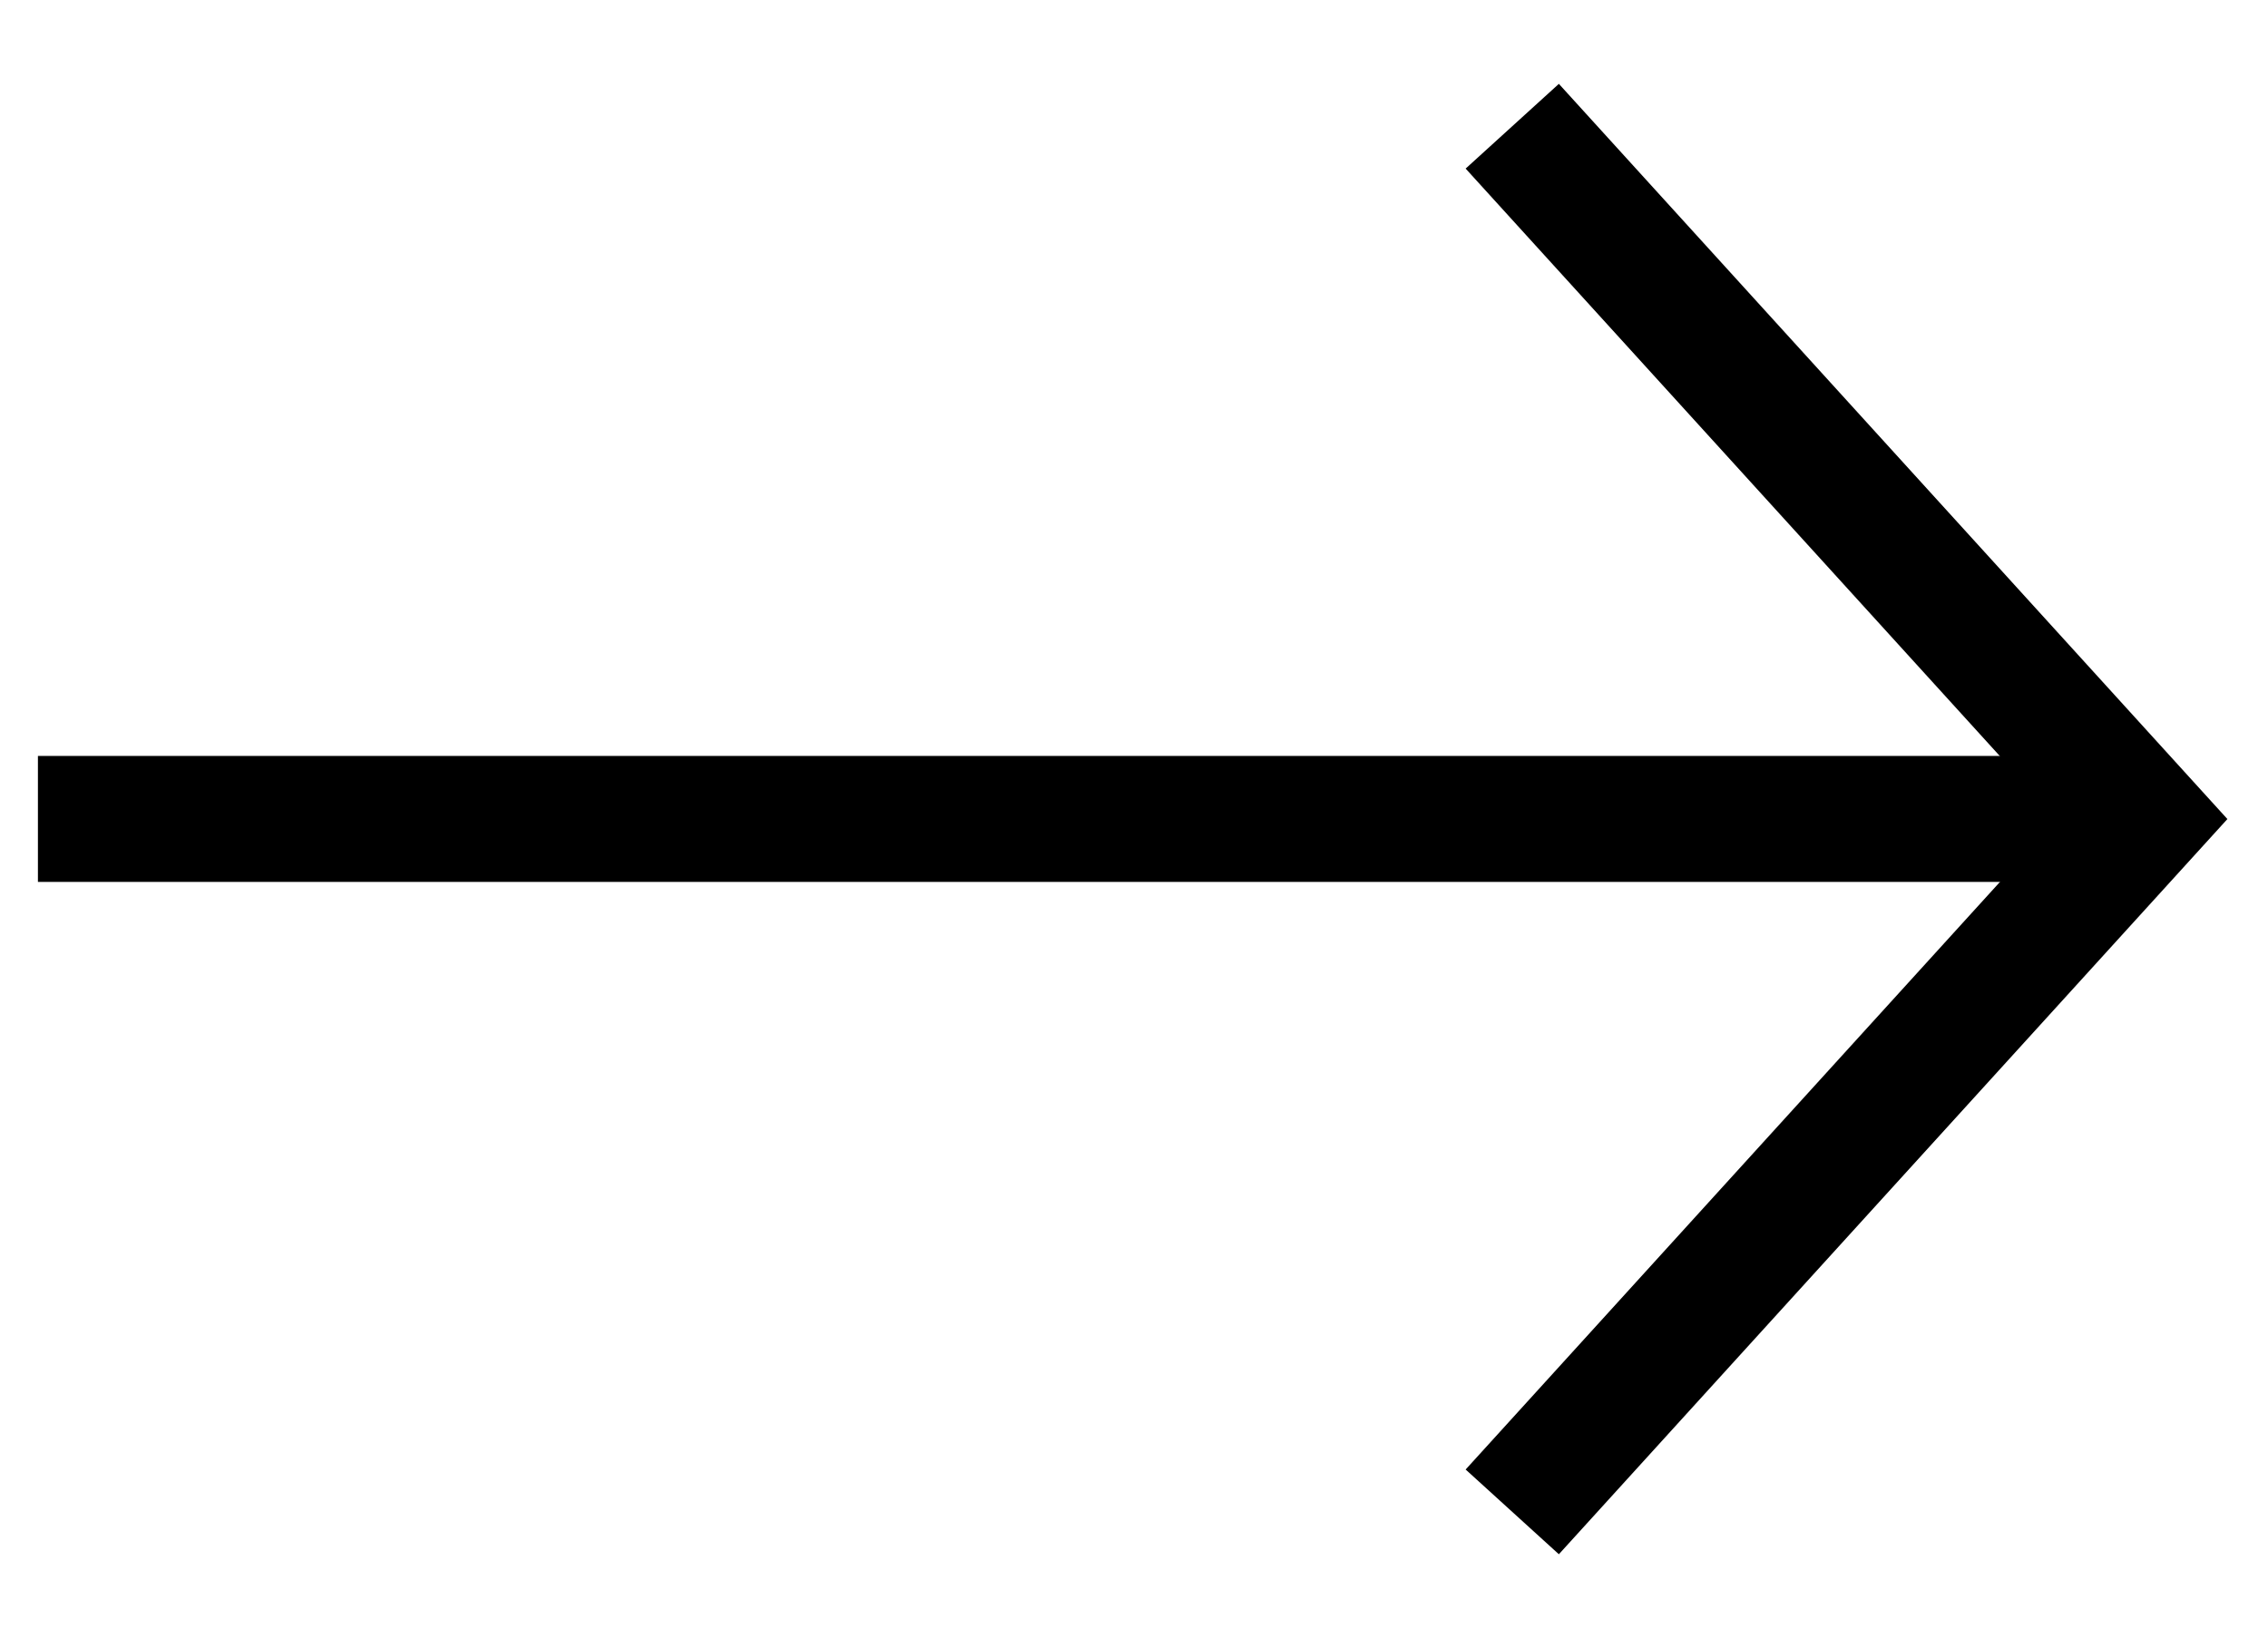<svg width="18" height="13" viewBox="0 0 18 13" fill="none" xmlns="http://www.w3.org/2000/svg">
<path d="M16.701 6.501L0.301 6.501" stroke="black"/>
<path d="M12.002 1.002L17.002 6.502L12.002 12.002" stroke="black"/>
</svg>
